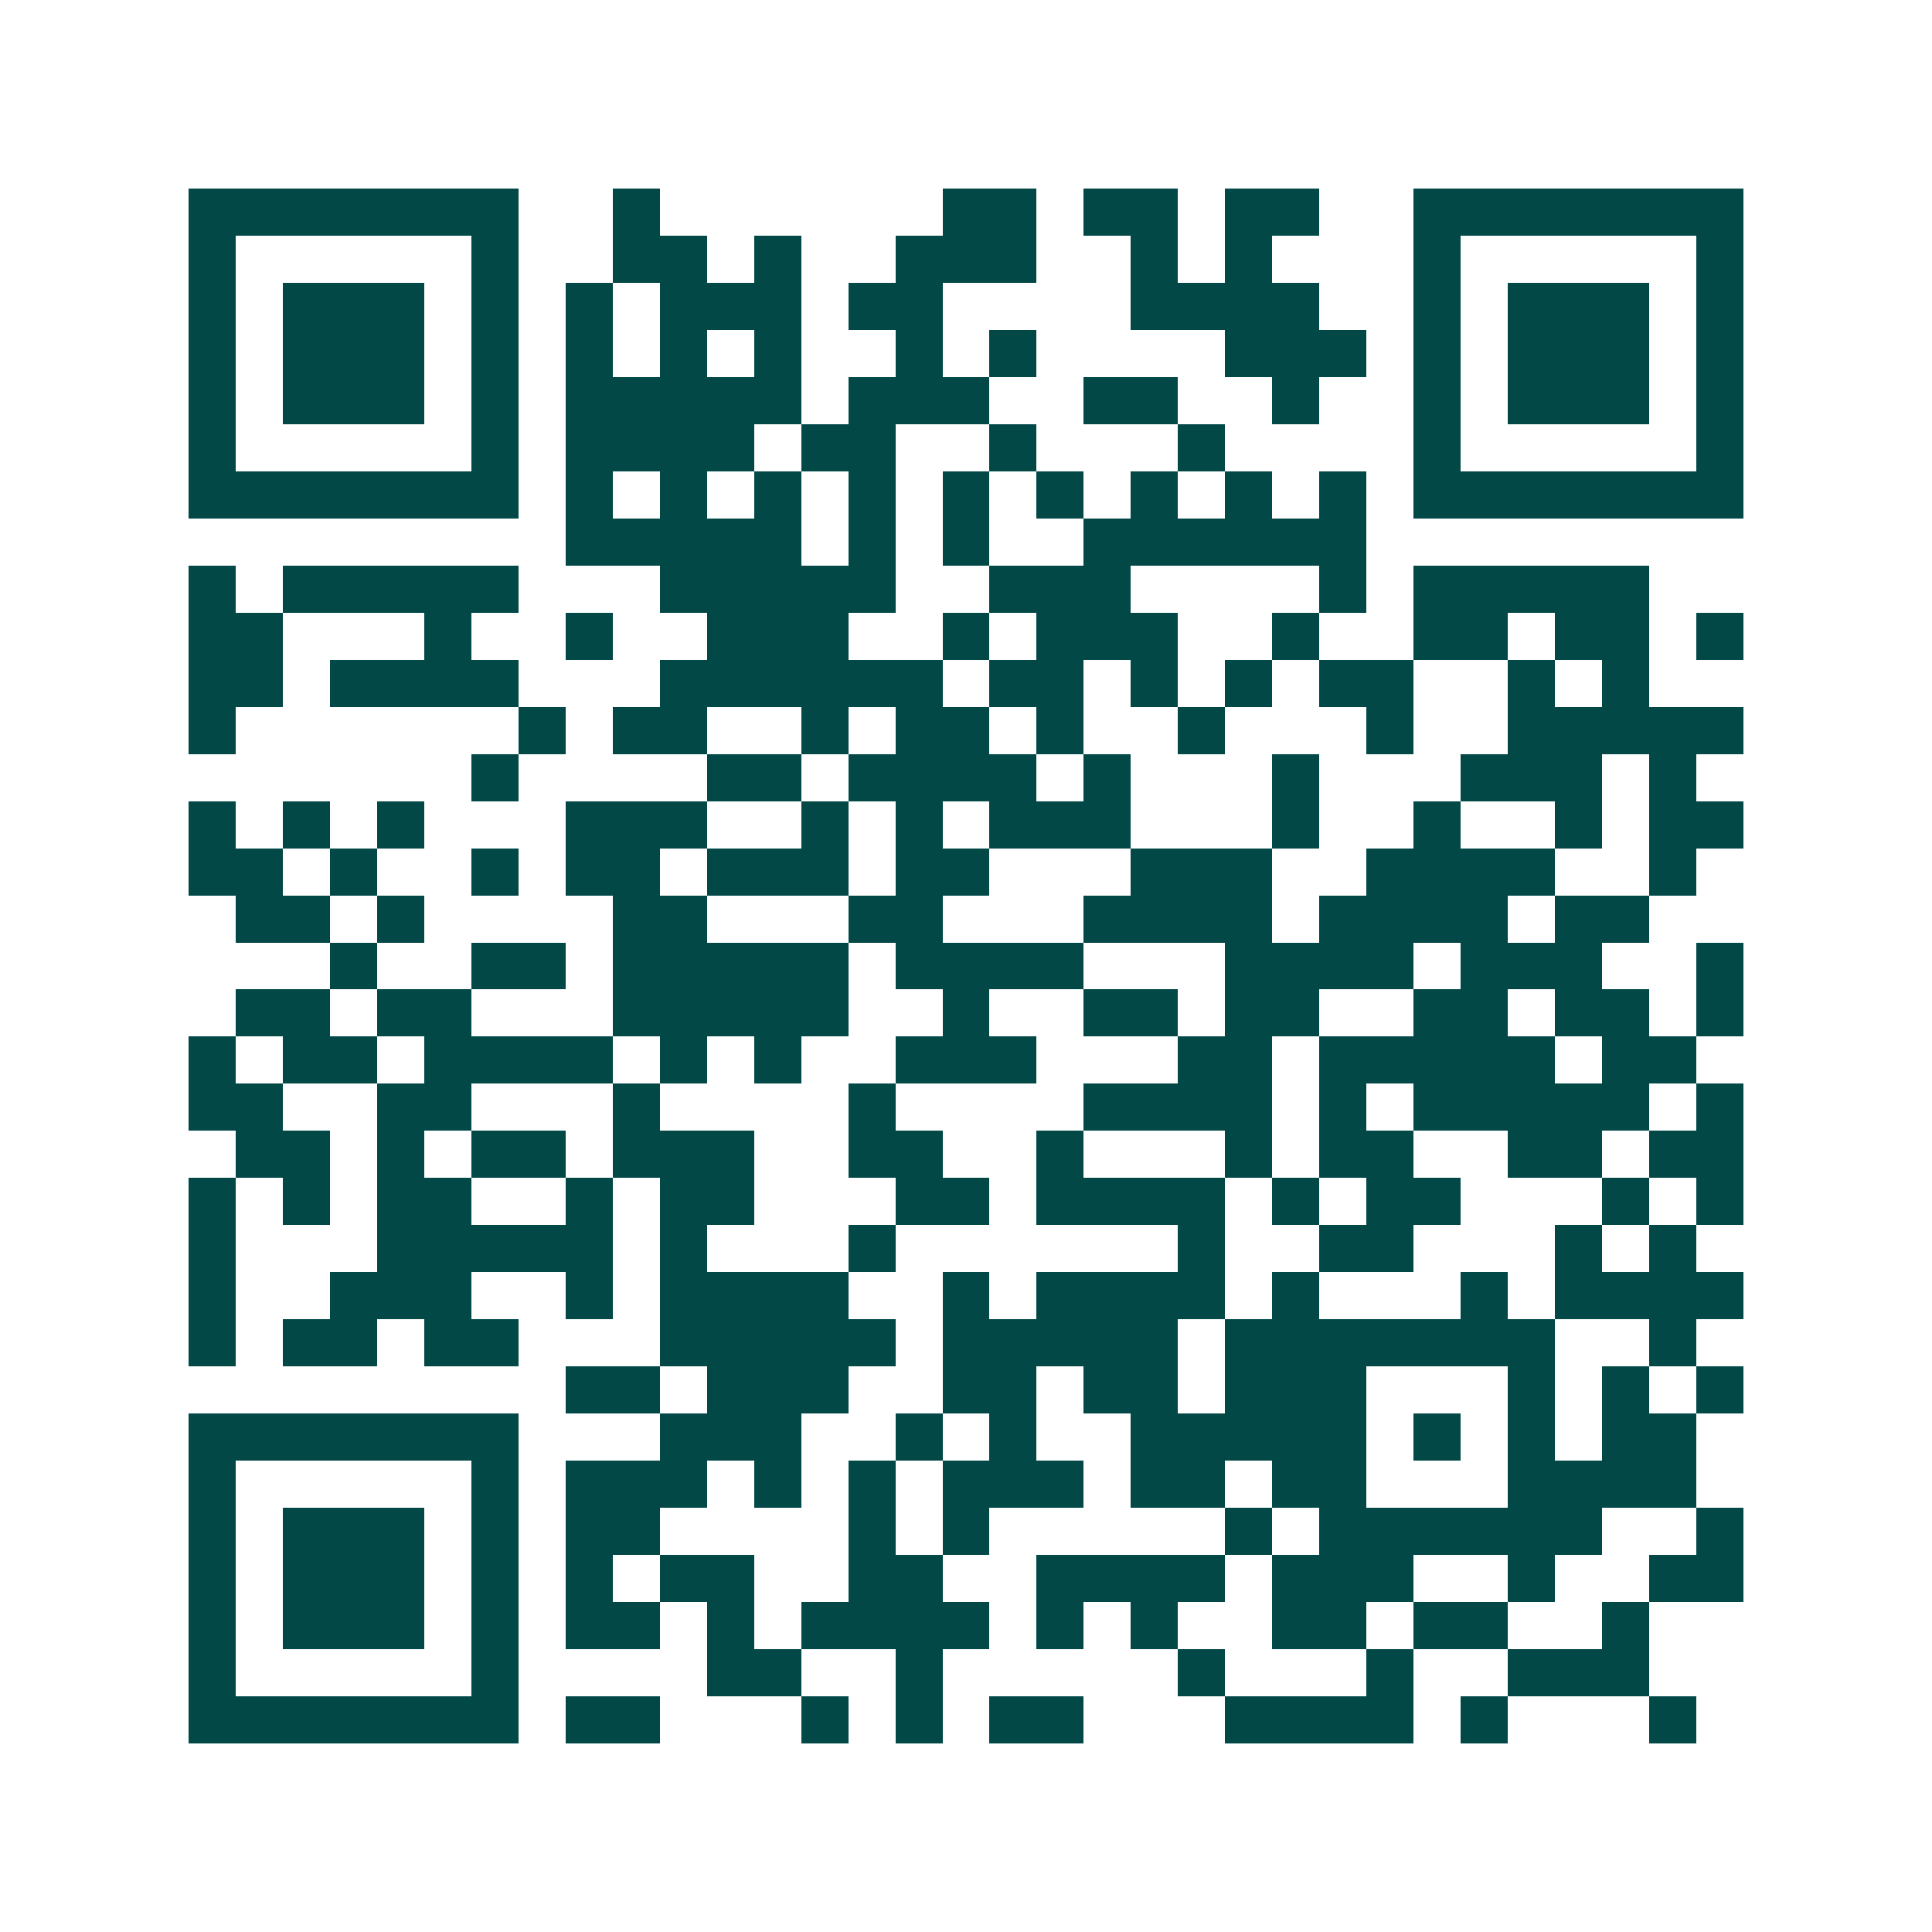 <svg xmlns="http://www.w3.org/2000/svg" width="200" height="200" viewBox="0 0 41 41" shape-rendering="crispEdges"><path fill="#ffffff" d="M0 0h41v41H0z"/><path stroke="#014847" d="M4 4.5h7m2 0h1m6 0h2m1 0h2m1 0h2m2 0h7M4 5.5h1m5 0h1m2 0h2m1 0h1m2 0h3m2 0h1m1 0h1m3 0h1m5 0h1M4 6.5h1m1 0h3m1 0h1m1 0h1m1 0h3m1 0h2m4 0h4m2 0h1m1 0h3m1 0h1M4 7.5h1m1 0h3m1 0h1m1 0h1m1 0h1m1 0h1m2 0h1m1 0h1m4 0h3m1 0h1m1 0h3m1 0h1M4 8.5h1m1 0h3m1 0h1m1 0h5m1 0h3m2 0h2m2 0h1m2 0h1m1 0h3m1 0h1M4 9.5h1m5 0h1m1 0h4m1 0h2m2 0h1m3 0h1m4 0h1m5 0h1M4 10.5h7m1 0h1m1 0h1m1 0h1m1 0h1m1 0h1m1 0h1m1 0h1m1 0h1m1 0h1m1 0h7M12 11.5h5m1 0h1m1 0h1m2 0h6M4 12.5h1m1 0h5m3 0h5m2 0h3m4 0h1m1 0h5M4 13.5h2m3 0h1m2 0h1m2 0h3m2 0h1m1 0h3m2 0h1m2 0h2m1 0h2m1 0h1M4 14.5h2m1 0h4m3 0h6m1 0h2m1 0h1m1 0h1m1 0h2m2 0h1m1 0h1M4 15.5h1m6 0h1m1 0h2m2 0h1m1 0h2m1 0h1m2 0h1m3 0h1m2 0h5M10 16.5h1m4 0h2m1 0h4m1 0h1m3 0h1m3 0h3m1 0h1M4 17.5h1m1 0h1m1 0h1m3 0h3m2 0h1m1 0h1m1 0h3m3 0h1m2 0h1m2 0h1m1 0h2M4 18.5h2m1 0h1m2 0h1m1 0h2m1 0h3m1 0h2m3 0h3m2 0h4m2 0h1M5 19.5h2m1 0h1m4 0h2m3 0h2m3 0h4m1 0h4m1 0h2M7 20.5h1m2 0h2m1 0h5m1 0h4m3 0h4m1 0h3m2 0h1M5 21.5h2m1 0h2m3 0h5m2 0h1m2 0h2m1 0h2m2 0h2m1 0h2m1 0h1M4 22.5h1m1 0h2m1 0h4m1 0h1m1 0h1m2 0h3m3 0h2m1 0h5m1 0h2M4 23.5h2m2 0h2m3 0h1m4 0h1m4 0h4m1 0h1m1 0h5m1 0h1M5 24.5h2m1 0h1m1 0h2m1 0h3m2 0h2m2 0h1m3 0h1m1 0h2m2 0h2m1 0h2M4 25.5h1m1 0h1m1 0h2m2 0h1m1 0h2m3 0h2m1 0h4m1 0h1m1 0h2m3 0h1m1 0h1M4 26.5h1m3 0h5m1 0h1m3 0h1m6 0h1m2 0h2m3 0h1m1 0h1M4 27.5h1m2 0h3m2 0h1m1 0h4m2 0h1m1 0h4m1 0h1m3 0h1m1 0h4M4 28.5h1m1 0h2m1 0h2m3 0h5m1 0h5m1 0h7m2 0h1M12 29.5h2m1 0h3m2 0h2m1 0h2m1 0h3m3 0h1m1 0h1m1 0h1M4 30.5h7m3 0h3m2 0h1m1 0h1m2 0h5m1 0h1m1 0h1m1 0h2M4 31.5h1m5 0h1m1 0h3m1 0h1m1 0h1m1 0h3m1 0h2m1 0h2m3 0h4M4 32.5h1m1 0h3m1 0h1m1 0h2m4 0h1m1 0h1m5 0h1m1 0h6m2 0h1M4 33.5h1m1 0h3m1 0h1m1 0h1m1 0h2m2 0h2m2 0h4m1 0h3m2 0h1m2 0h2M4 34.5h1m1 0h3m1 0h1m1 0h2m1 0h1m1 0h4m1 0h1m1 0h1m2 0h2m1 0h2m2 0h1M4 35.5h1m5 0h1m4 0h2m2 0h1m5 0h1m3 0h1m2 0h3M4 36.5h7m1 0h2m3 0h1m1 0h1m1 0h2m3 0h4m1 0h1m3 0h1"/></svg>
